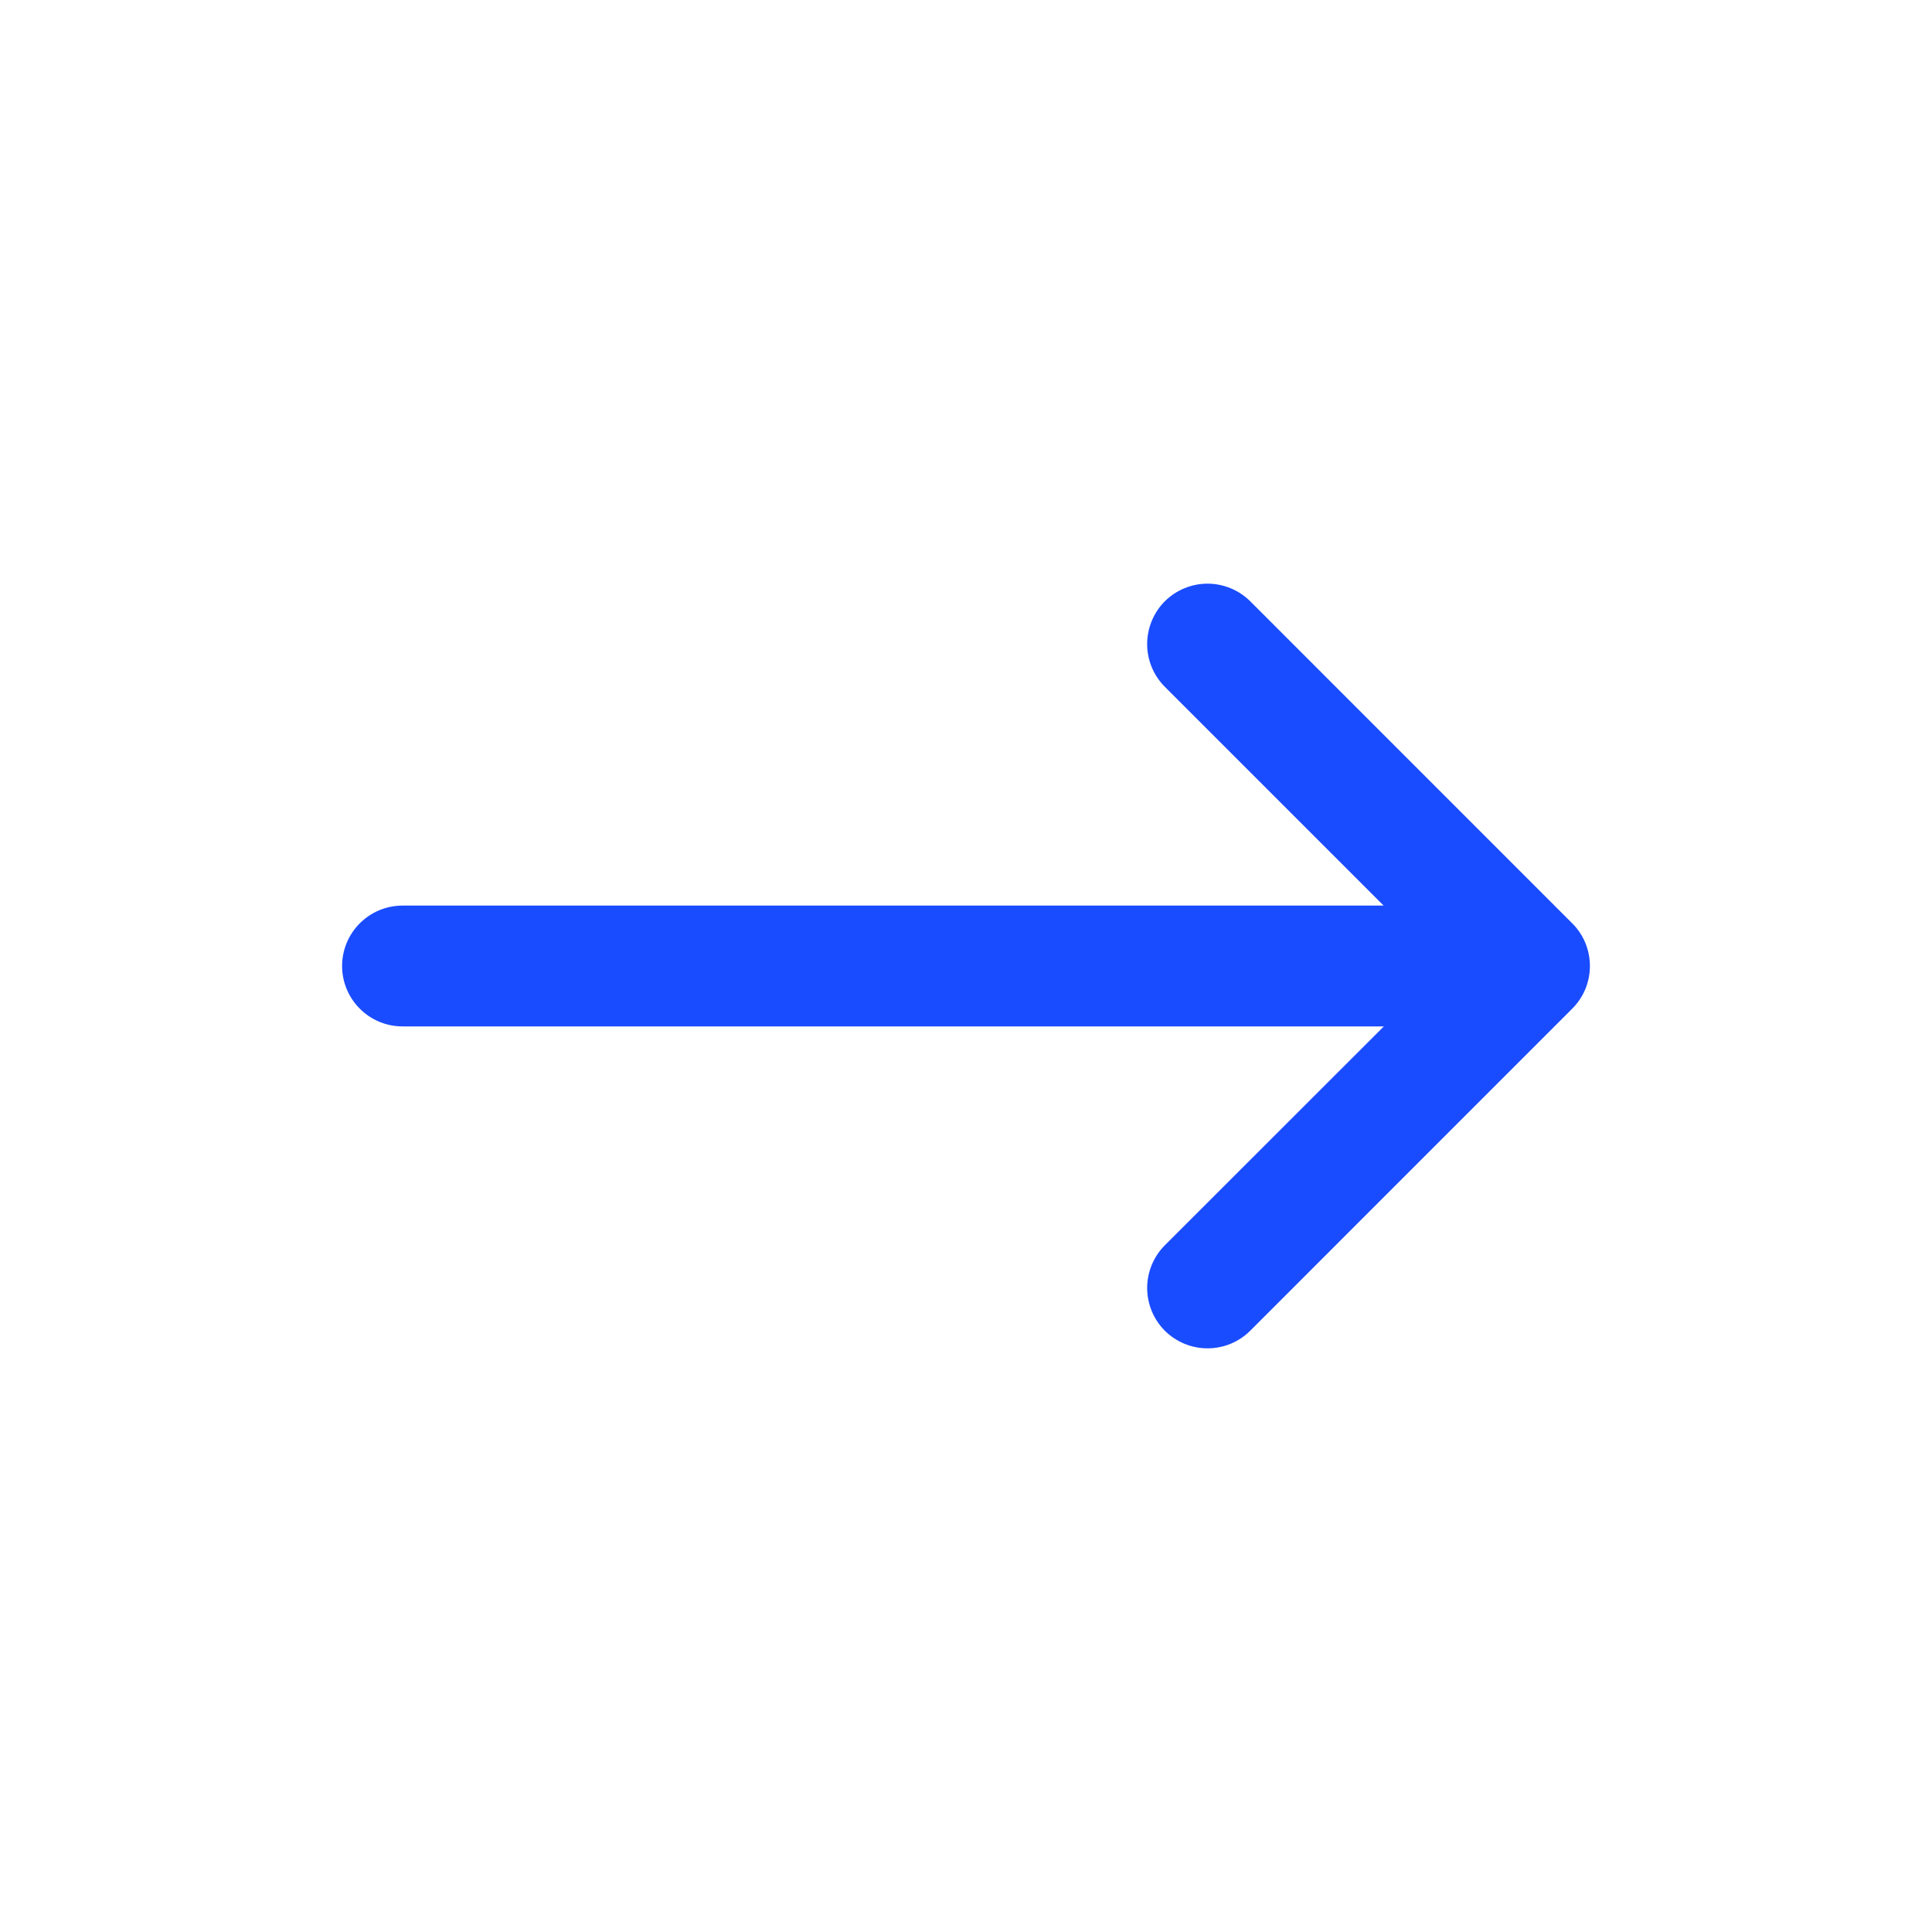 <svg width="30" height="30" viewBox="0 0 30 30" fill="none" xmlns="http://www.w3.org/2000/svg">
<g clip-path="url(#clip0_1_2)">
<path d="M18.087 20.663C17.912 20.487 17.813 20.248 17.813 20C17.813 19.752 17.912 19.513 18.087 19.337L21.488 15.938H6.25C6.001 15.938 5.763 15.839 5.587 15.663C5.411 15.487 5.312 15.249 5.312 15C5.312 14.751 5.411 14.513 5.587 14.337C5.763 14.161 6.001 14.062 6.25 14.062H21.485L18.087 10.664C18 10.577 17.931 10.473 17.884 10.36C17.837 10.246 17.813 10.124 17.813 10.001C17.813 9.752 17.912 9.513 18.087 9.337C18.263 9.162 18.502 9.063 18.751 9.063C18.999 9.063 19.238 9.162 19.414 9.337L24.414 14.338C24.501 14.424 24.57 14.528 24.617 14.641C24.664 14.755 24.688 14.877 24.688 15C24.688 15.123 24.664 15.245 24.617 15.359C24.57 15.472 24.501 15.575 24.414 15.662L19.414 20.663C19.327 20.75 19.223 20.819 19.11 20.866C18.996 20.913 18.874 20.937 18.751 20.937C18.628 20.937 18.506 20.913 18.392 20.866C18.278 20.819 18.175 20.75 18.087 20.663Z" fill="#1A4CFF"/>
</g>
<defs>
<clipPath id="clip0_1_2">
<rect width="30" height="30" fill="white"/>
</clipPath>
</defs>
</svg>
